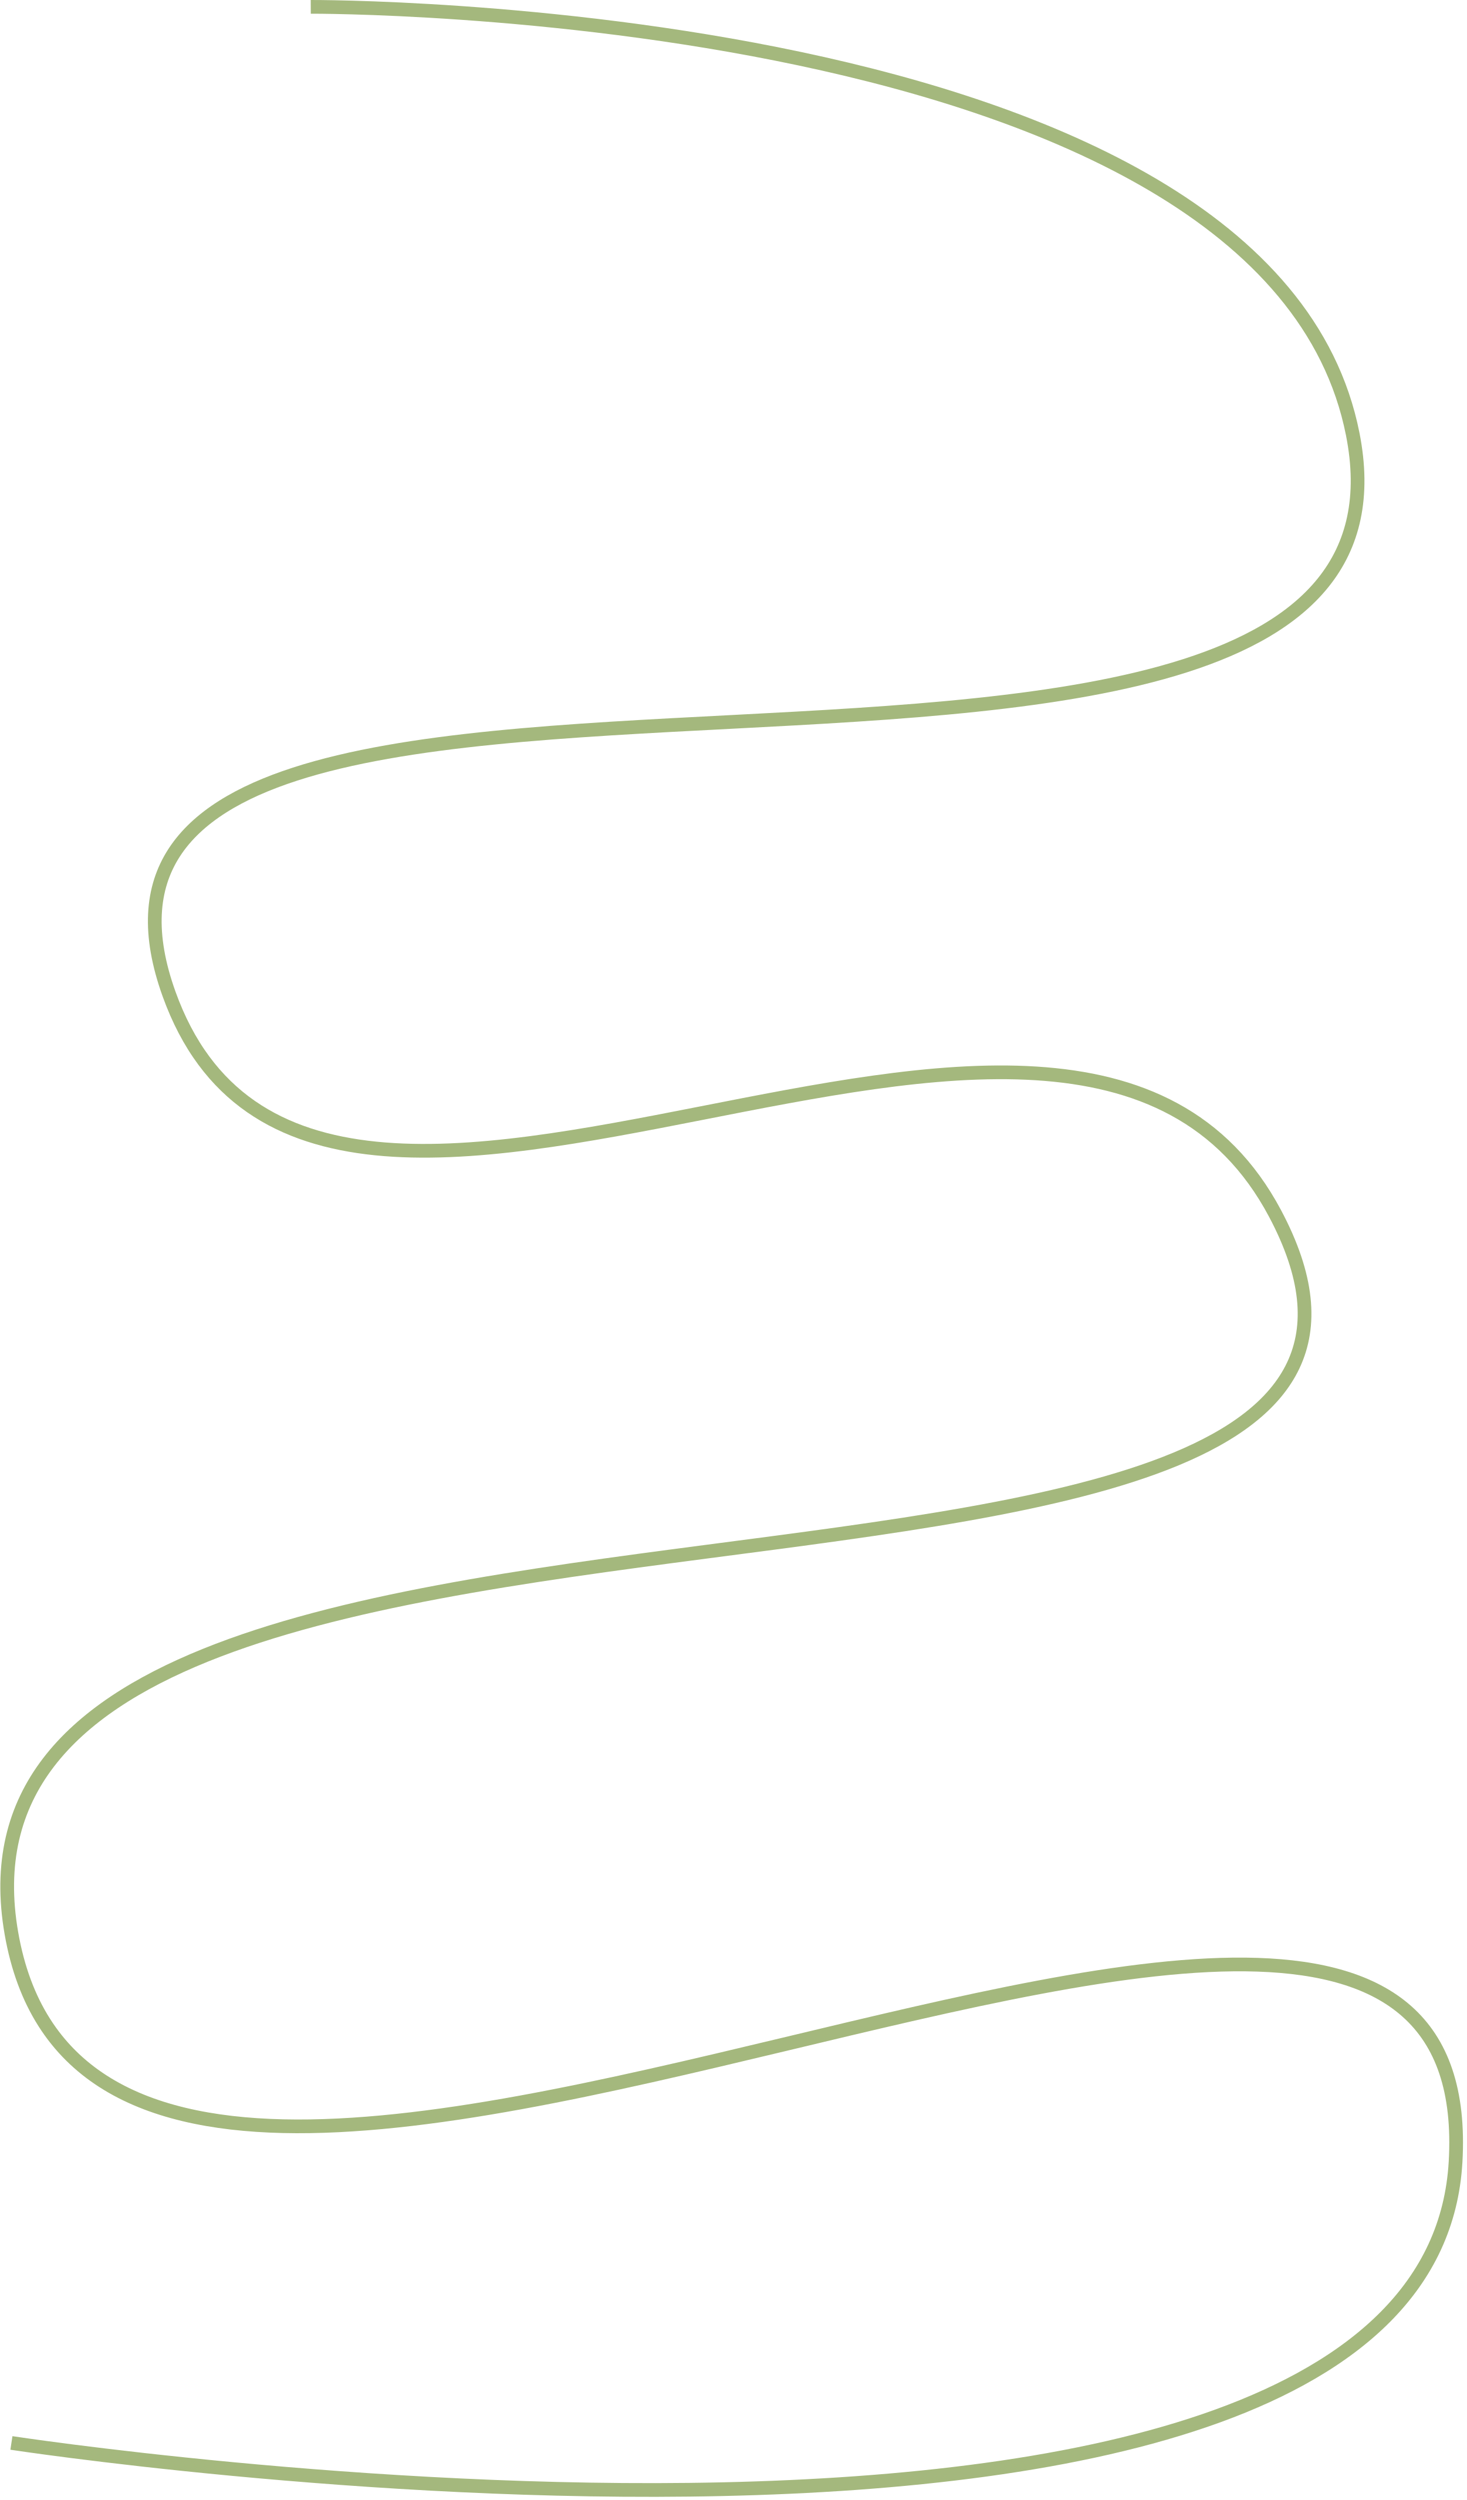 <?xml version="1.0" encoding="UTF-8"?> <svg xmlns="http://www.w3.org/2000/svg" width="321" height="547" viewBox="0 0 321 547" fill="none"><path d="M67.999 1.5C67.999 1.5 277.336 0.591 295.999 95C317.698 204.764 -0.879 112.218 36.999 217.5C69.617 308.159 233.799 180.412 278.999 265.5C337.298 375.246 -18.861 300.58 2.499 423C23.975 546.081 325.656 348.264 318.499 473C312.247 581.977 2.499 534.5 2.499 534.5" stroke="#A4B87D" stroke-width="3"></path></svg> 